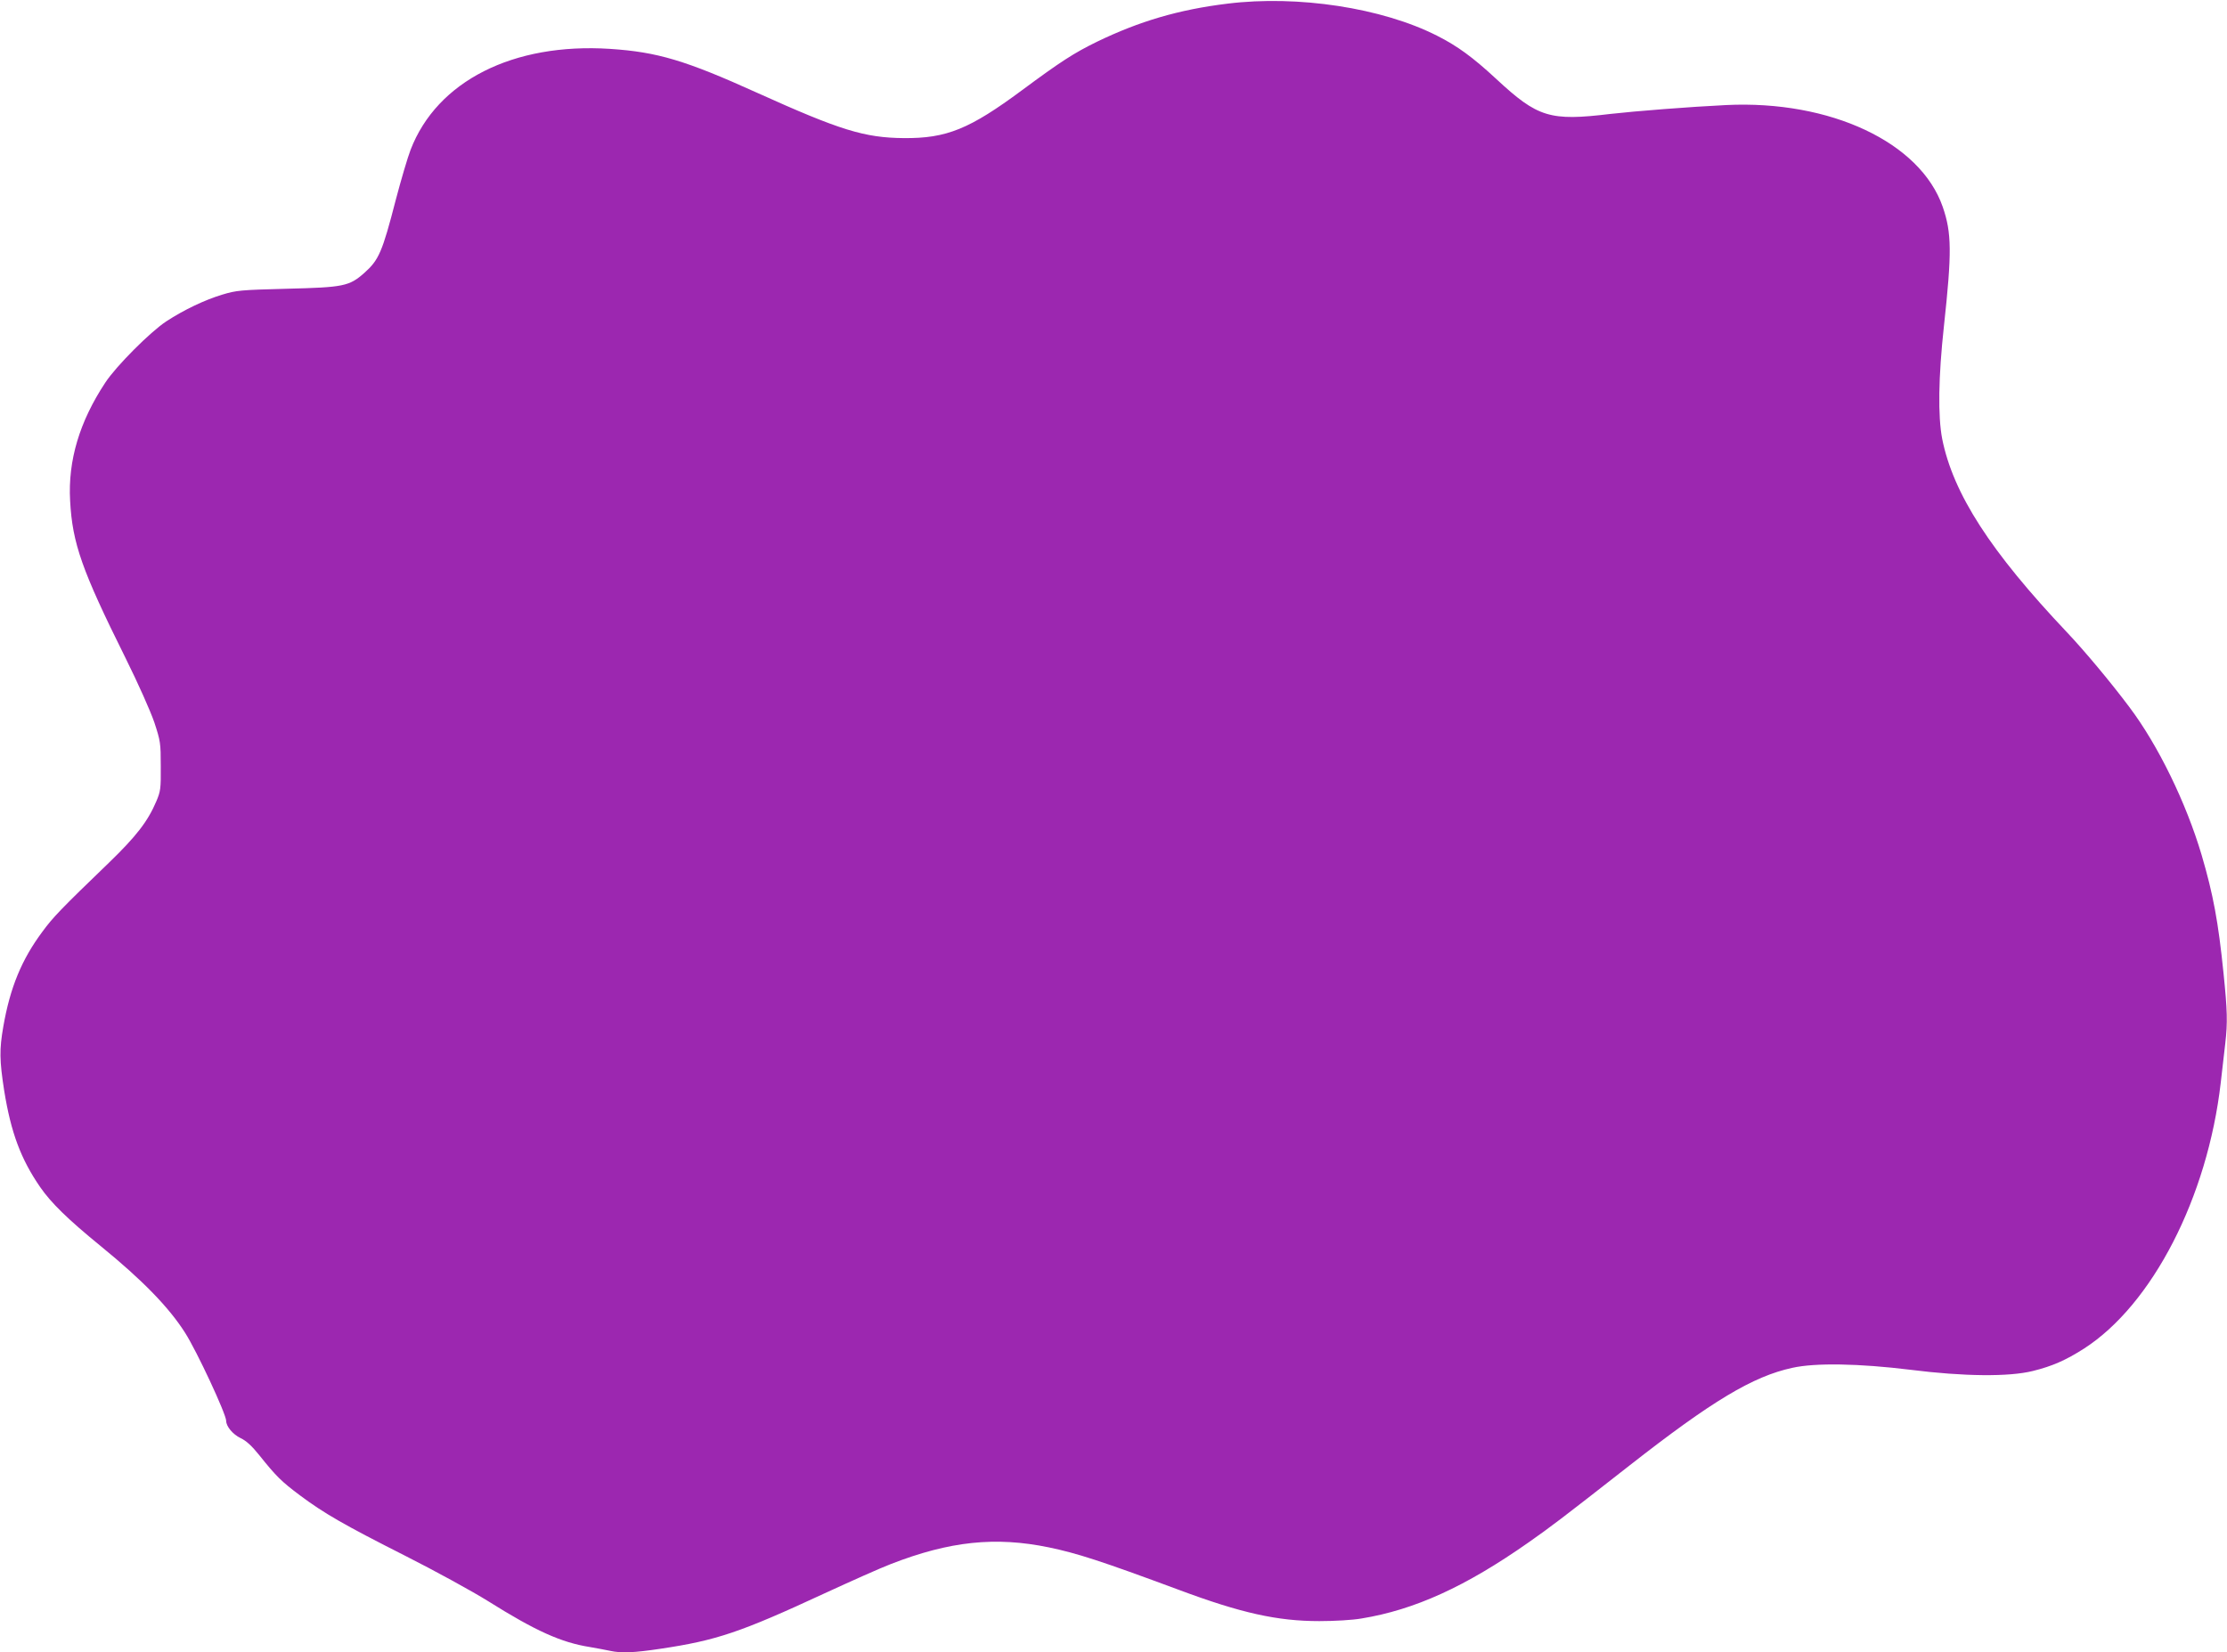 <?xml version="1.0" standalone="no"?>
<!DOCTYPE svg PUBLIC "-//W3C//DTD SVG 20010904//EN"
 "http://www.w3.org/TR/2001/REC-SVG-20010904/DTD/svg10.dtd">
<svg version="1.0" xmlns="http://www.w3.org/2000/svg"
 width="1280pt" height="950pt" viewBox="0 0 1280 950"
 preserveAspectRatio="xMidYMid meet">
<g transform="translate(0,950) scale(0.1,-0.1)"
fill="#9c27b0" stroke="none">
<path d="M7055 9479 c-279 -34 -506 -101 -750 -219 -133 -65 -210 -115 -430
-278 -302 -224 -434 -278 -680 -276 -226 2 -366 45 -842 260 -413 187 -574
235 -847 253 -556 36 -994 -185 -1146 -580 -17 -44 -55 -173 -85 -287 -78
-303 -98 -347 -181 -421 -87 -77 -120 -83 -444 -91 -268 -7 -290 -9 -373 -34
-99 -30 -218 -86 -322 -154 -91 -60 -287 -256 -350 -352 -148 -224 -215 -448
-202 -679 13 -245 68 -400 317 -901 75 -151 145 -309 167 -373 35 -107 37
-118 37 -252 1 -130 -1 -144 -26 -203 -49 -115 -115 -200 -272 -352 -276 -266
-322 -314 -382 -396 -120 -161 -186 -322 -225 -546 -23 -132 -22 -194 5 -368
39 -242 96 -394 207 -555 63 -91 158 -184 349 -340 239 -195 390 -350 483
-496 68 -106 237 -469 237 -508 0 -32 39 -78 83 -99 32 -15 64 -44 108 -99 96
-120 126 -150 233 -230 139 -104 256 -171 606 -348 168 -85 382 -202 475 -260
274 -172 421 -238 585 -264 41 -7 94 -17 117 -22 64 -14 137 -11 289 12 323
48 461 95 942 318 152 70 324 147 382 169 339 132 602 159 908 96 163 -34 297
-77 747 -244 359 -134 567 -180 808 -180 87 0 191 6 242 15 306 50 598 183
960 437 128 90 179 128 580 442 475 372 710 513 936 562 133 30 386 25 679
-11 310 -39 567 -41 704 -7 113 28 189 62 293 128 394 253 711 870 787 1529 9
77 21 179 26 226 14 121 12 189 -10 404 -30 295 -59 452 -126 680 -89 300
-250 631 -416 851 -108 144 -256 321 -358 429 -440 465 -654 797 -717 1112
-25 130 -22 355 10 648 46 424 45 536 -7 686 -129 371 -646 614 -1245 585
-209 -10 -524 -35 -665 -51 -348 -42 -417 -21 -656 201 -136 126 -224 190
-341 249 -316 160 -799 234 -1204 184z"/>
</g>
</svg>
